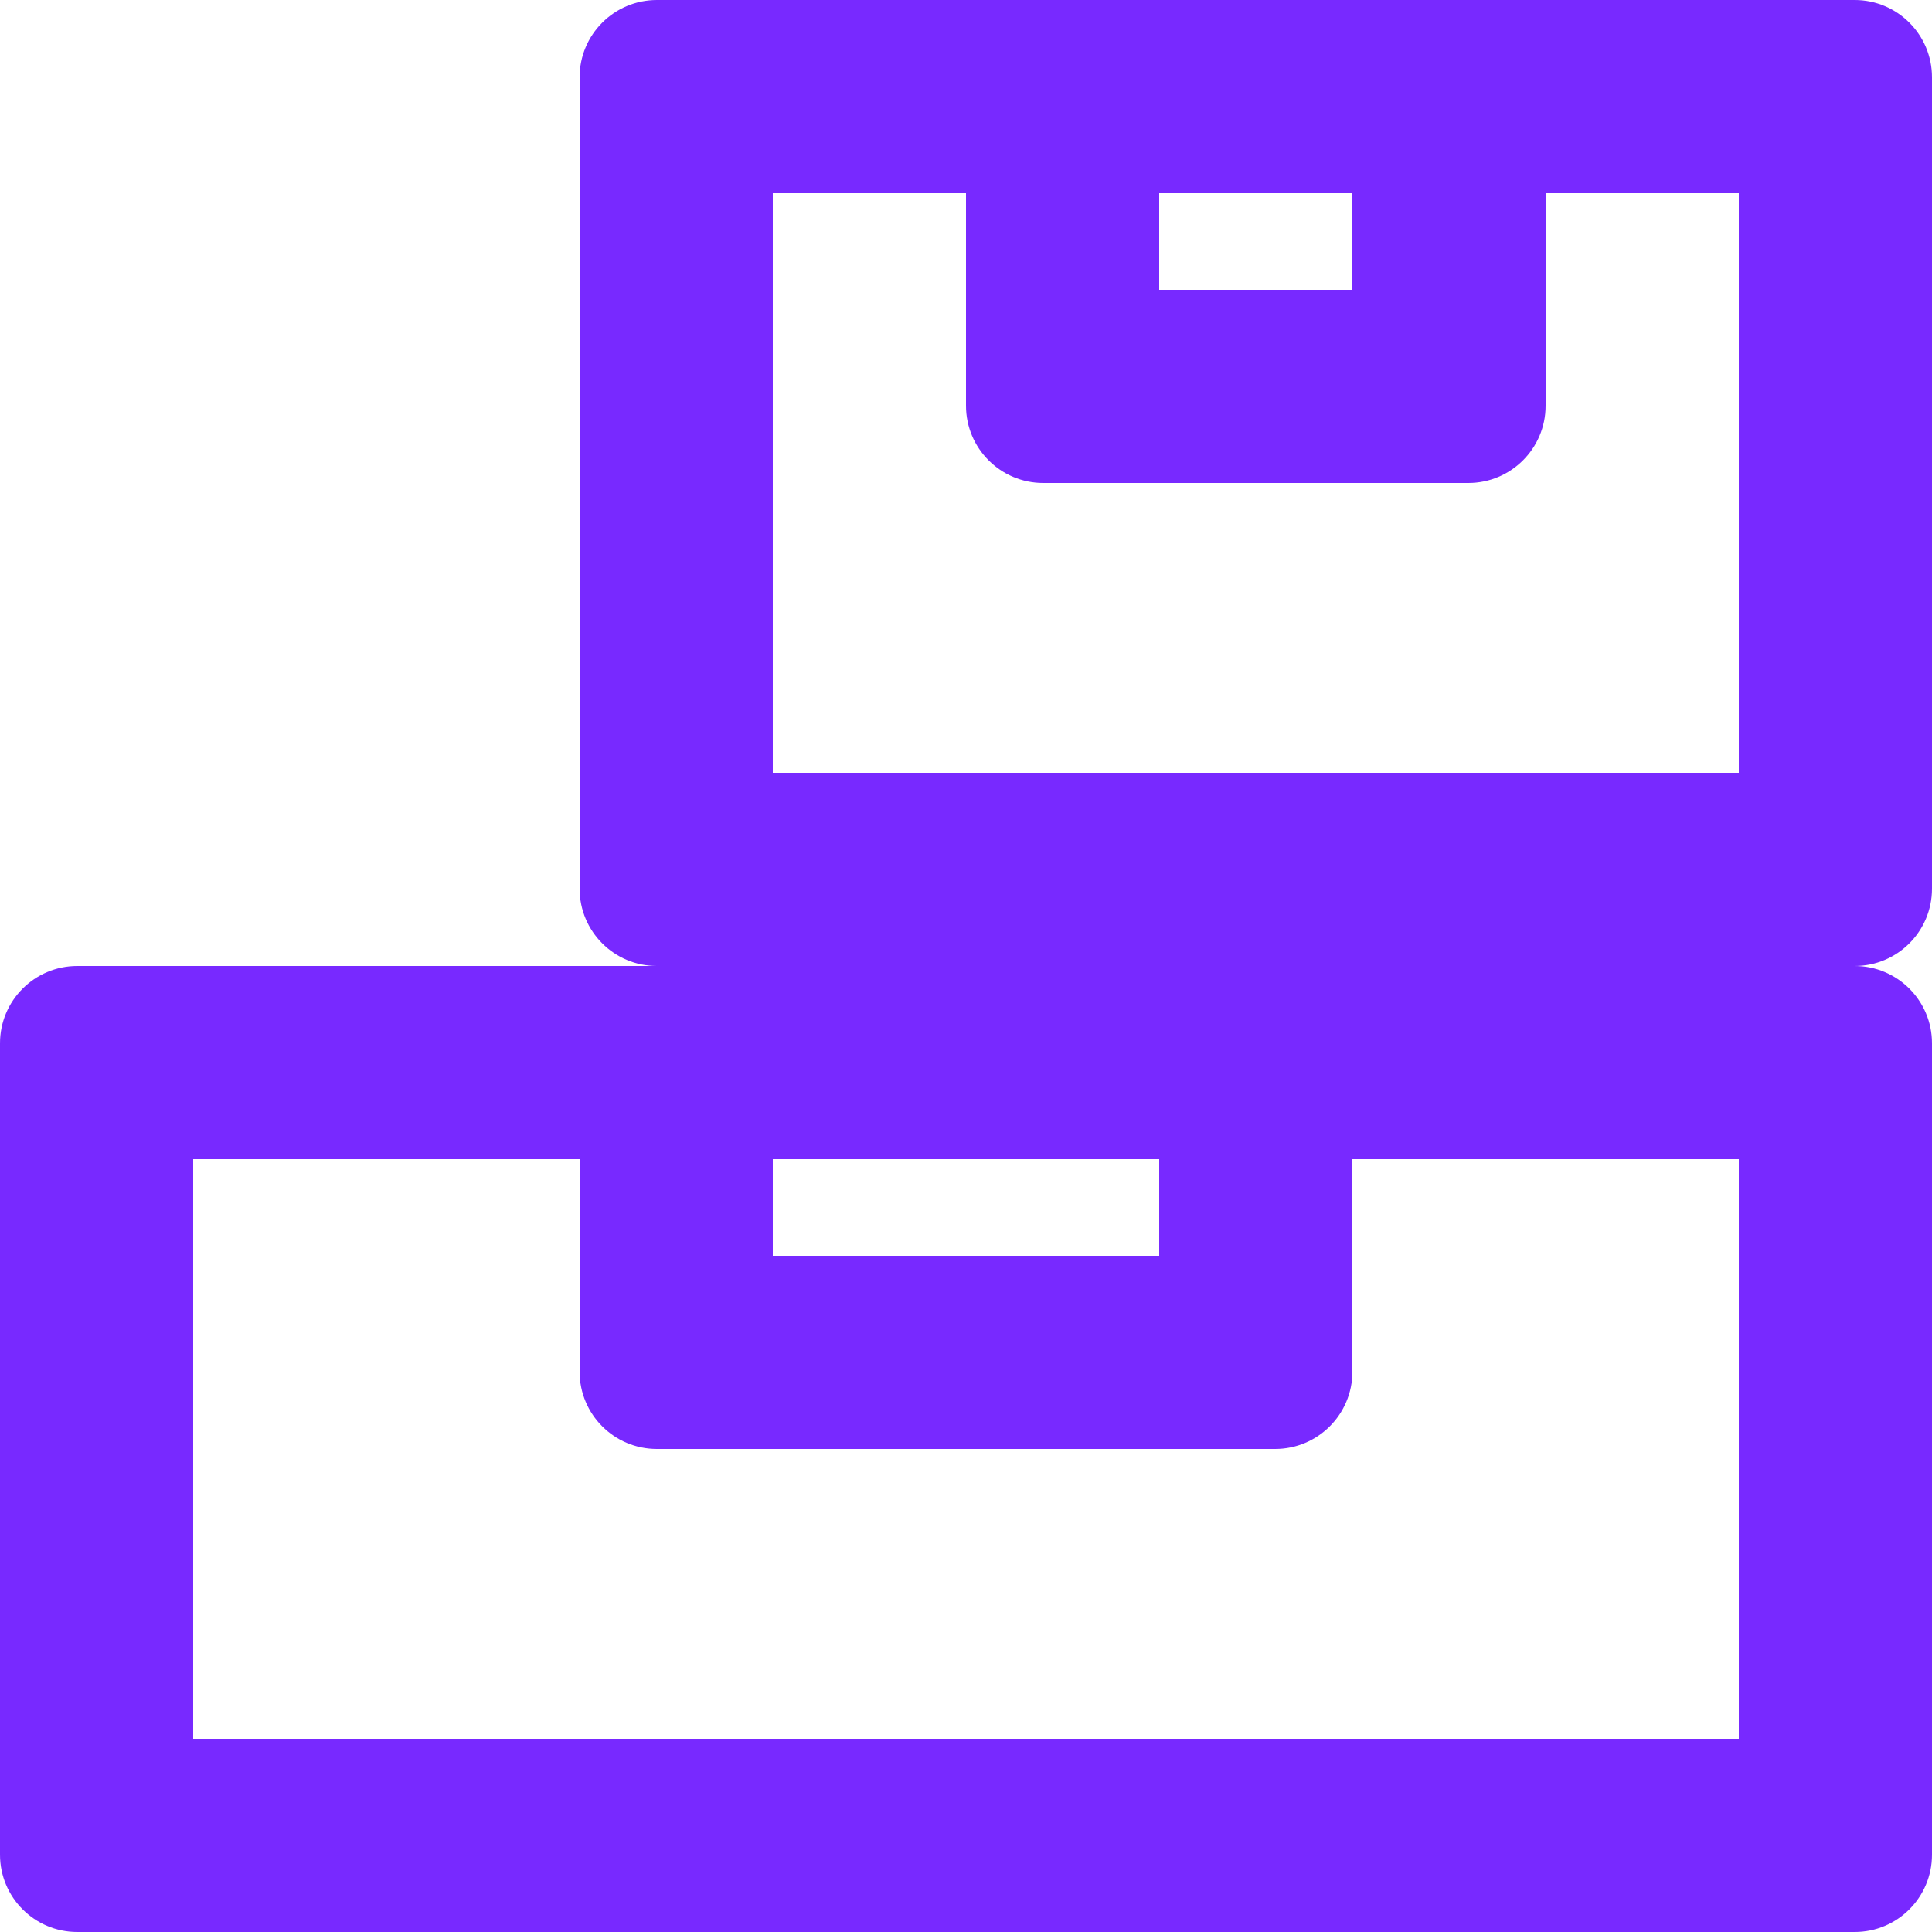 <svg width="20" height="20" viewBox="0 0 20 20" fill="none" xmlns="http://www.w3.org/2000/svg">
<path fill-rule="evenodd" clip-rule="evenodd" d="M2 12V18H18V12H2ZM0.8 10C0.358 10 0 10.358 0 10.8V19.2C0 19.642 0.358 20 0.8 20H19.2C19.642 20 20 19.642 20 19.2V10.8C20 10.358 19.642 10 19.2 10H0.8Z" fill="#7829FF"/>
<path fill-rule="evenodd" clip-rule="evenodd" d="M8 12V13H12V12H8ZM6.8 10C6.358 10 6 10.358 6 10.8V14.2C6 14.642 6.358 15 6.8 15H13.2C13.642 15 14 14.642 14 14.2V10.8C14 10.358 13.642 10 13.2 10H6.8Z" fill="#7829FF"/>
<path fill-rule="evenodd" clip-rule="evenodd" d="M8 2V8H18V2H8ZM6.8 0C6.358 0 6 0.358 6 0.8V9.2C6 9.642 6.358 10 6.8 10H19.2C19.642 10 20 9.642 20 9.2V0.8C20 0.358 19.642 0 19.2 0H6.8Z" fill="#7829FF"/>
<path fill-rule="evenodd" clip-rule="evenodd" d="M12 2V3H14V2H12ZM10.8 0C10.358 0 10 0.358 10 0.8V4.2C10 4.642 10.358 5 10.8 5H15.2C15.642 5 16 4.642 16 4.2V0.8C16 0.358 15.642 0 15.2 0H10.8Z" fill="#7829FF"/>
</svg>
